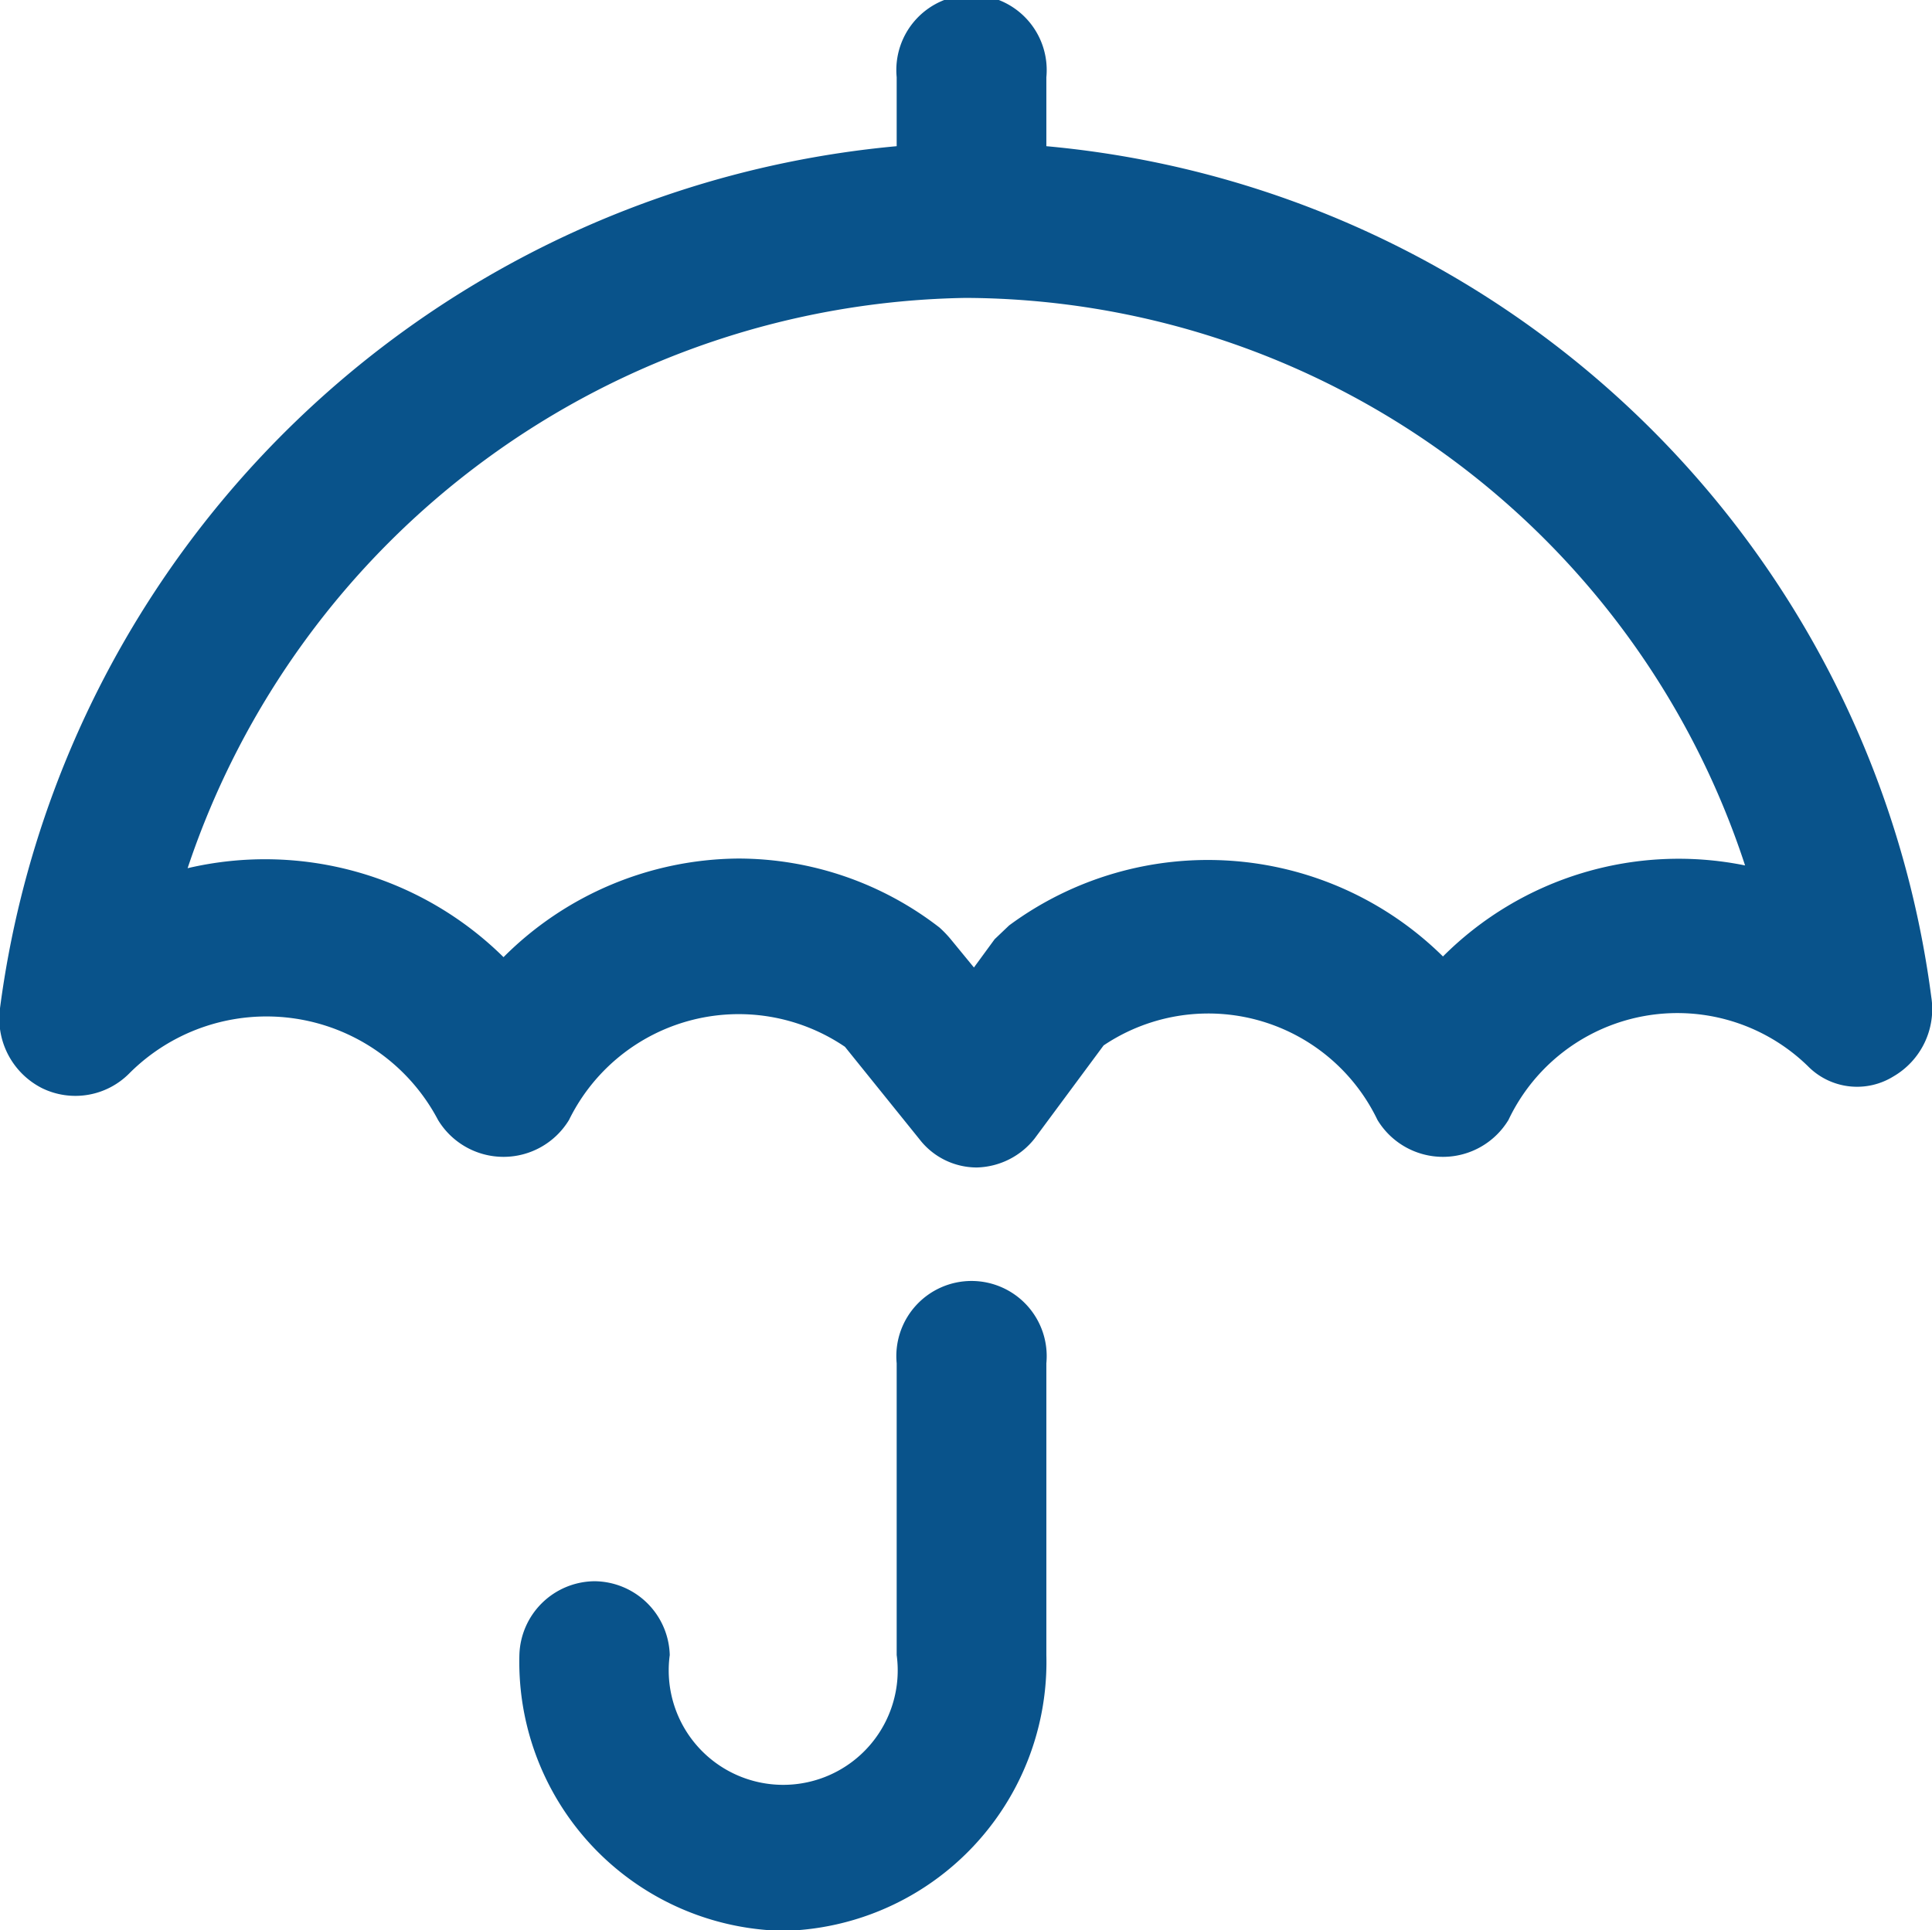 <svg xmlns="http://www.w3.org/2000/svg" viewBox="0 0 28.01 27.99"><defs><style>.cls-1{fill:#09538b;}</style></defs><title>Asset 1</title><g id="Layer_2" data-name="Layer 2"><g id="Layer_1-2" data-name="Layer 1"><path class="cls-1" d="M28,14.46a1.13,1.13,0,0,1-.55,1.15,1,1,0,0,1-1.24-.15,2.71,2.71,0,0,0-4.34.78,1.11,1.11,0,0,1-1.9,0A2.72,2.72,0,0,0,16,15.16L15,16.51a1.1,1.1,0,0,1-.84.42h0a1.05,1.05,0,0,1-.83-.41l-1.08-1.34a2.74,2.74,0,0,0-4,1.06,1.11,1.11,0,0,1-1.9,0,2.81,2.81,0,0,0-4.48-.67,1.1,1.1,0,0,1-1.26.21A1.13,1.13,0,0,1,0,14.62a14.44,14.44,0,0,1,13-12.5v-1a1.09,1.09,0,1,1,2.17,0v1A14.24,14.24,0,0,1,28,14.46ZM14,4.32A12.1,12.1,0,0,0,2.72,12.59,4.92,4.92,0,0,1,7.3,13.88a4.86,4.86,0,0,1,3.4-1.43,4.77,4.77,0,0,1,2.92,1,1.62,1.62,0,0,1,.18.19l.32.39.3-.41.21-.2a4.85,4.85,0,0,1,6.29.45,4.83,4.83,0,0,1,4.38-1.32A11.94,11.94,0,0,0,14,4.32ZM8.62,22.93A1.1,1.1,0,0,1,9.71,24,1.66,1.66,0,1,0,13,24V19.77a1.09,1.09,0,1,1,2.17,0V24A3.9,3.9,0,0,1,11.37,28,3.9,3.9,0,0,1,7.53,24,1.1,1.1,0,0,1,8.62,22.93Z"/></g></g></svg>